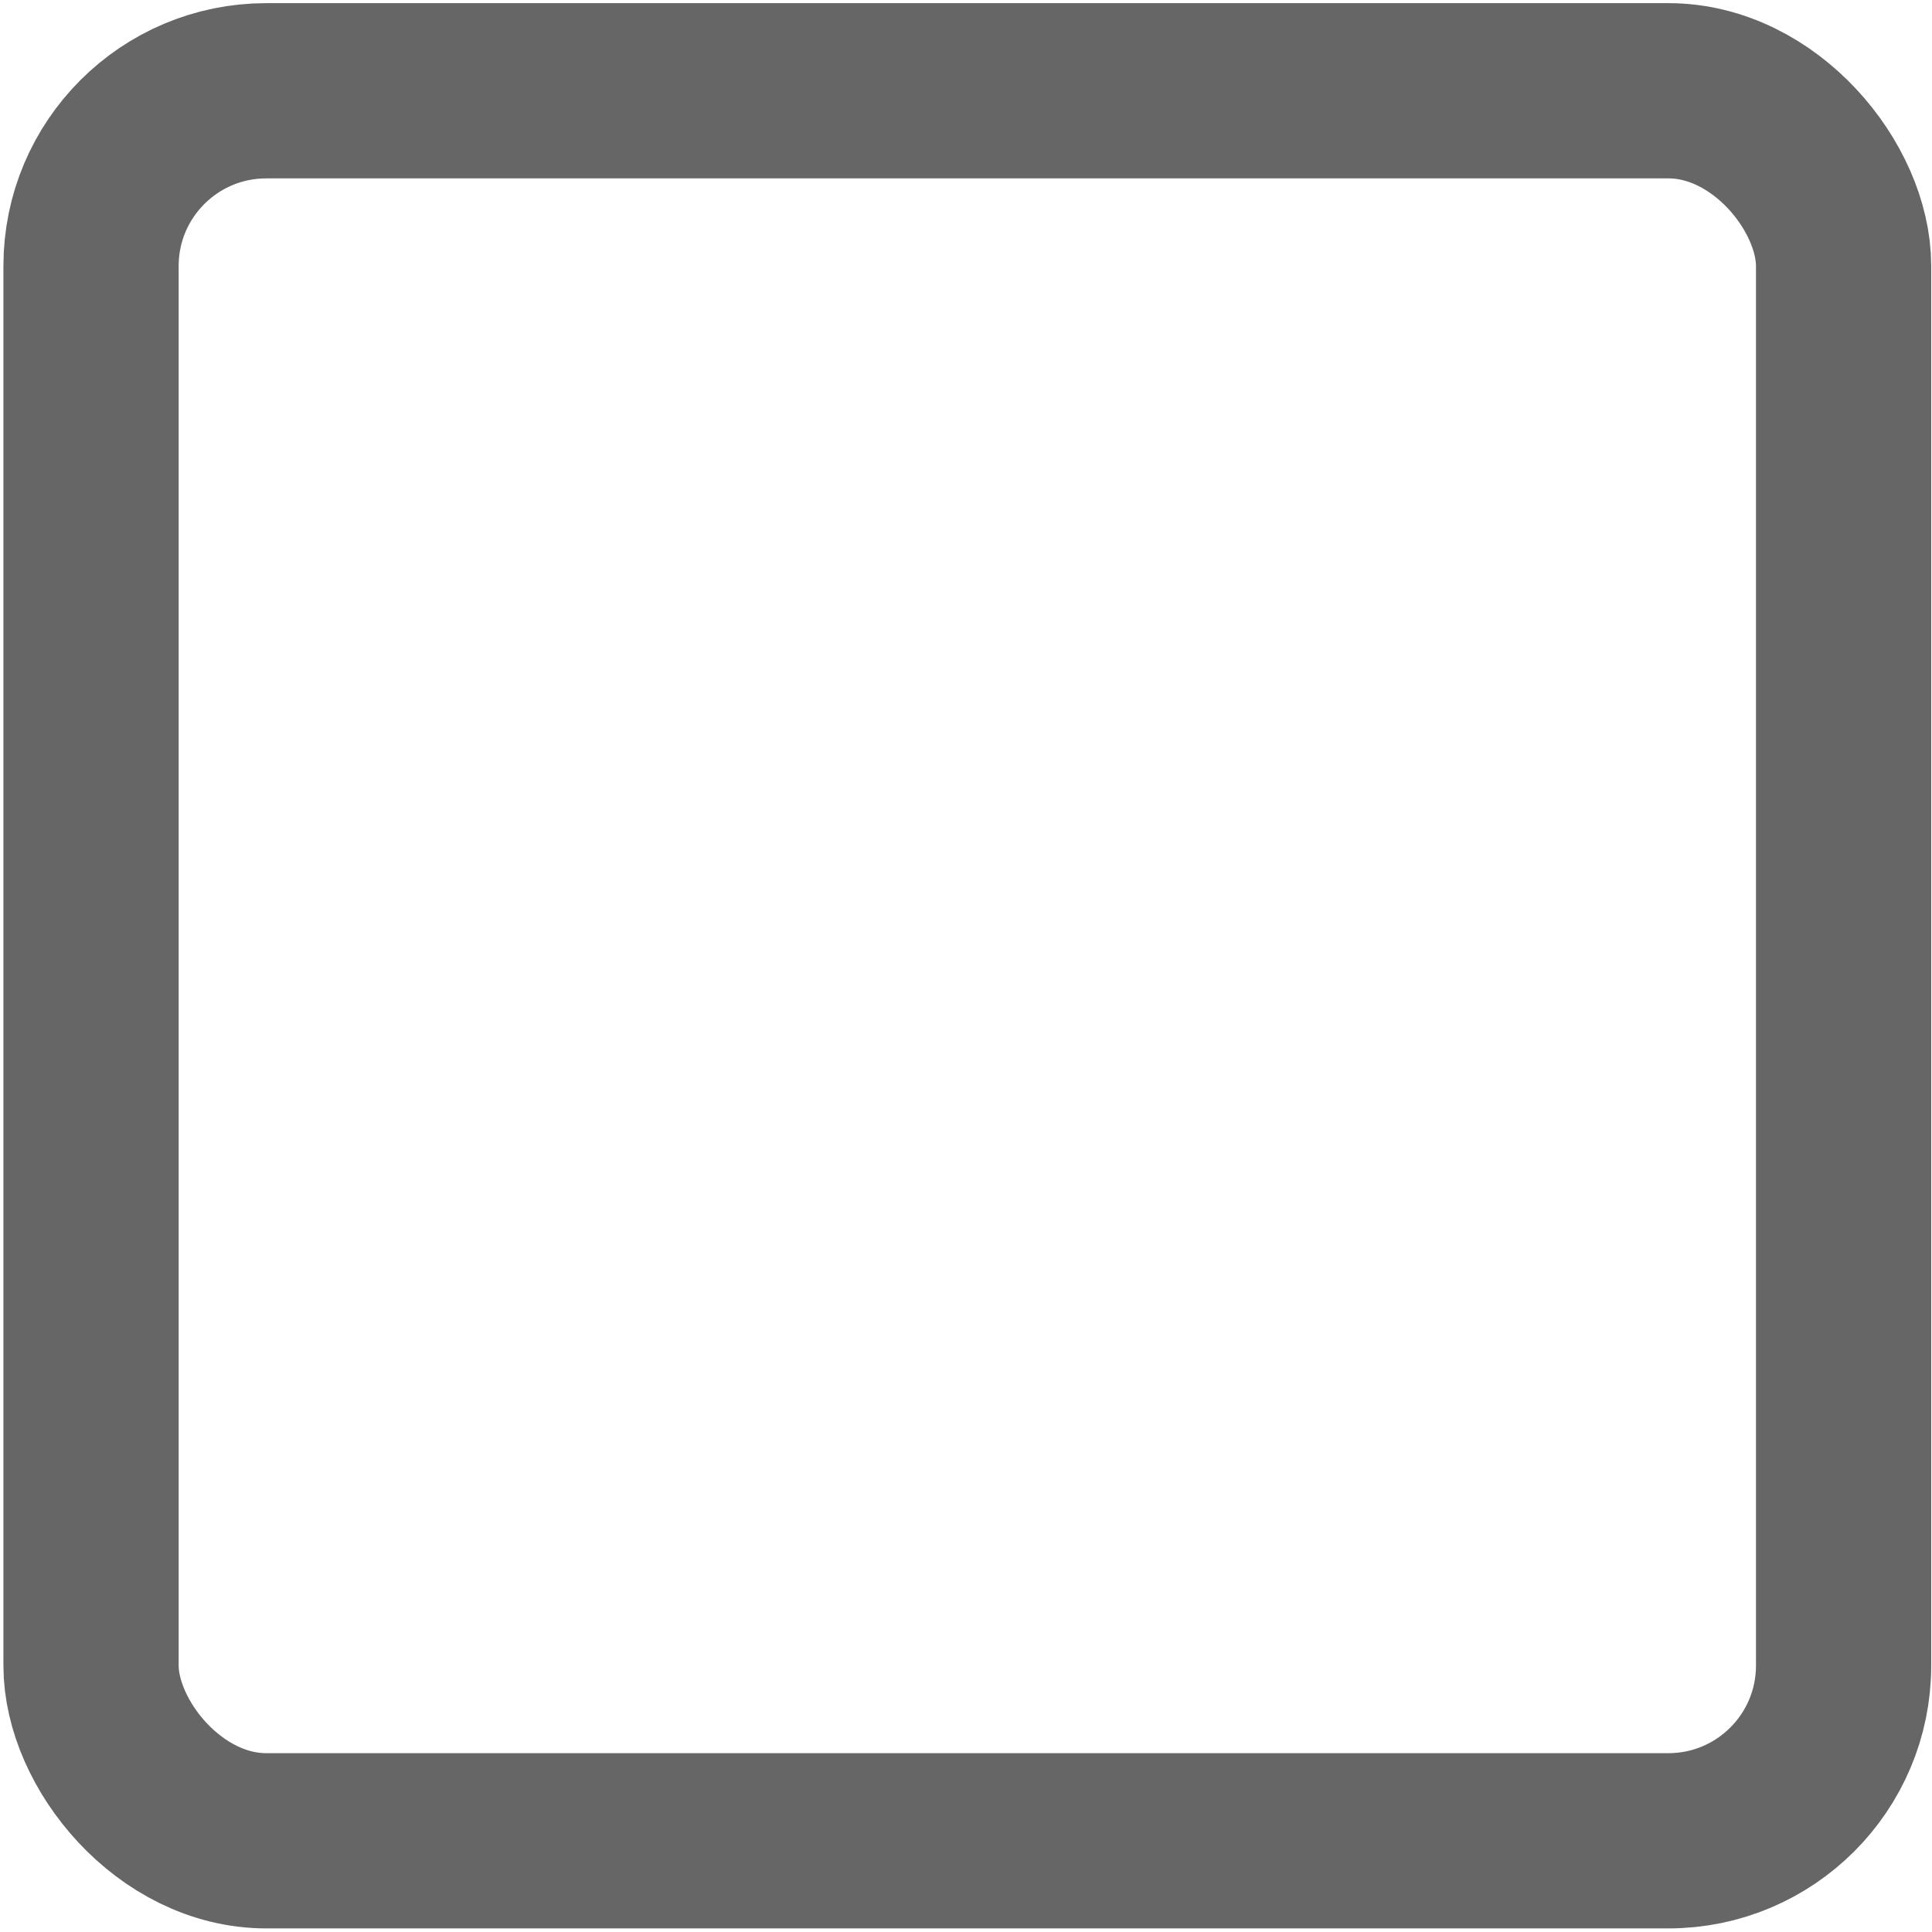 <?xml version="1.0" encoding="utf-8"?>
<svg xmlns="http://www.w3.org/2000/svg" width="24" height="24" viewBox="0 0 22.051 22.051" fill="none" stroke="currentColor" stroke-width="2" stroke-linecap="round" stroke-linejoin="round" xmlns:bx="https://boxy-svg.com">
  <rect x="1.039" y="1.036" width="20.003" height="19.974" rx="2" ry="2" style="stroke: rgb(102, 102, 102);"/>
  <path d="M 21.199 -2.011 H 26.818 L 26.818 -6.243 L 34.688 -0.356 L 26.818 5.53 L 26.818 1.298 H 21.199 V -2.011 Z" bx:shape="arrow 21.199 -6.243 13.489 11.773 3.31 7.87 0 1@abc086d7" style="stroke: none; stroke-linecap: butt; stroke-linejoin: miter; stroke-width: 1px; fill: rgb(102, 102, 102); transform-box: fill-box; transform-origin: 50% 50%;" transform="matrix(0.001, -1, 1, 0.001, -16.847, 11.213)"/>
</svg>
